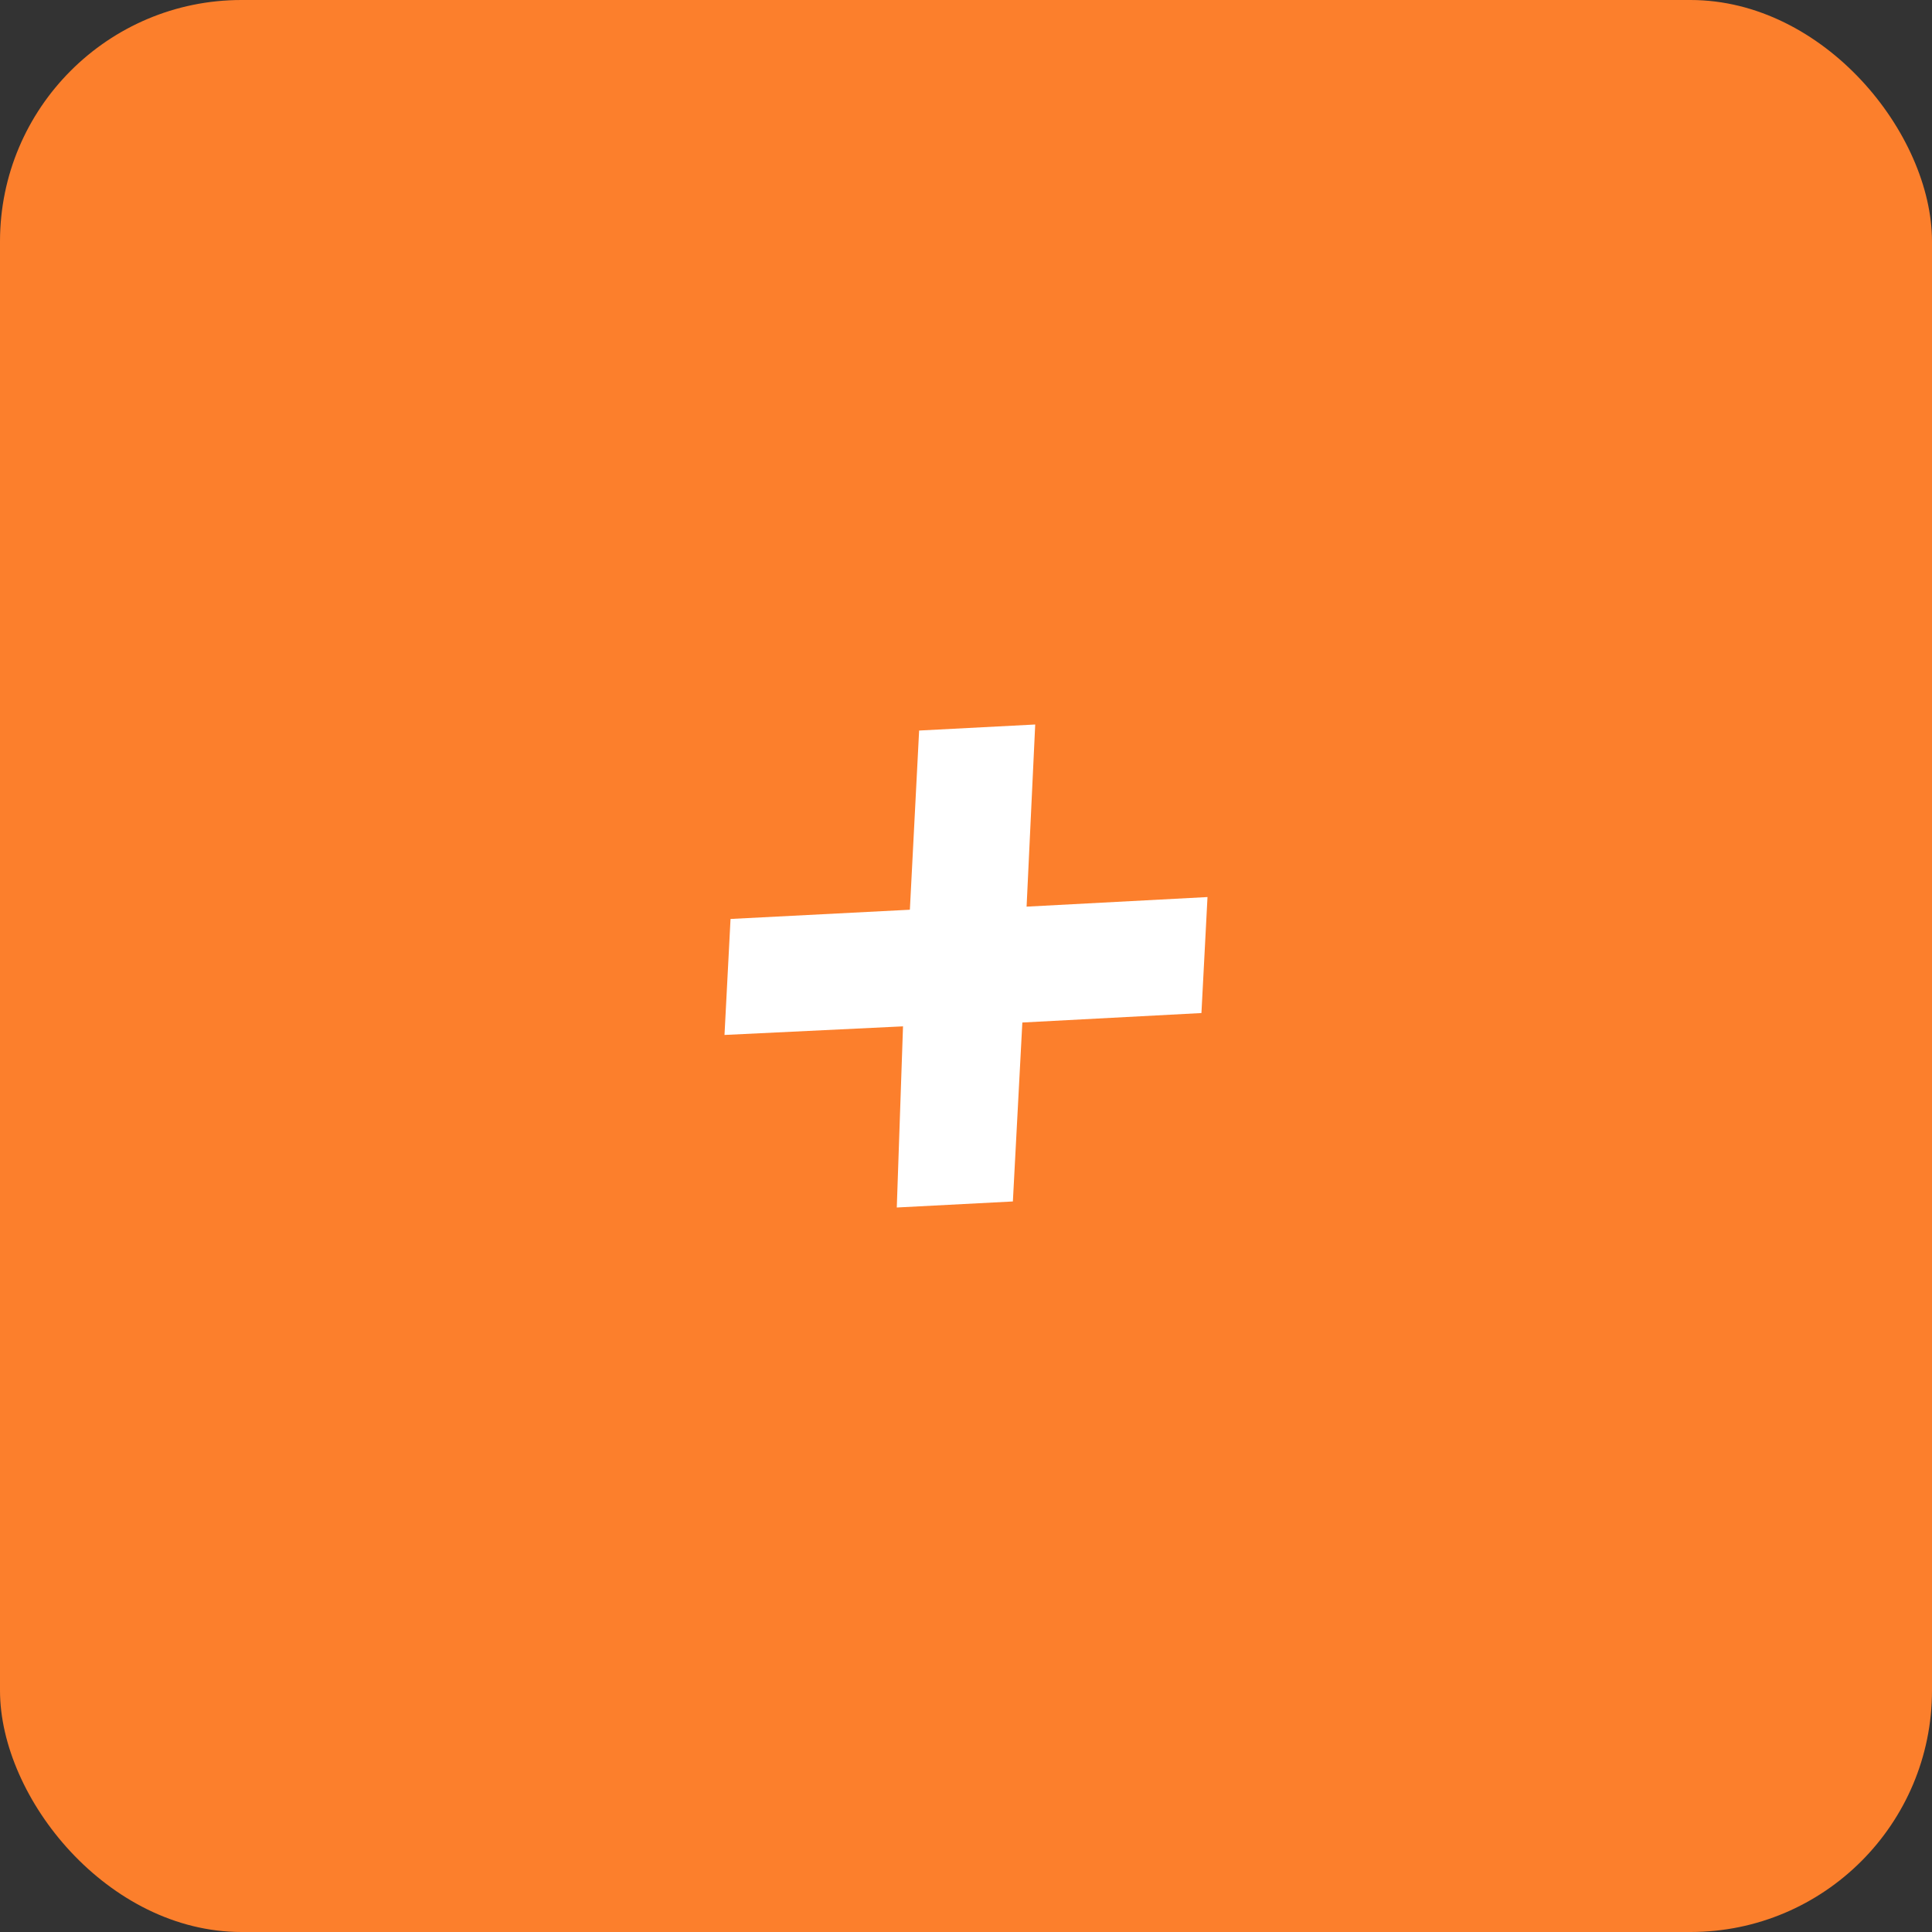 <?xml version="1.0" encoding="UTF-8"?> <svg xmlns="http://www.w3.org/2000/svg" width="80" height="80" viewBox="0 0 80 80" fill="none"><rect x="0" y="0" width="80" height="80" fill="#333333" stroke="none"/><rect width="80" height="80" rx="10" fill="#FC7F2C"></rect><path fill-rule="evenodd" clip-rule="evenodd" d="M42.866 30L38.059 30.25L37.676 37.67L30.25 38.052L30 42.855L37.392 42.499L42.333 42.34L42.509 37.542L42.866 30Z" fill="white"></path><path fill-rule="evenodd" clip-rule="evenodd" d="M37.134 50L41.941 49.75L42.333 42.34L49.749 41.948L50 37.145L42.509 37.542L37.676 37.67L37.392 42.499L37.134 50Z" fill="white"></path></svg> 